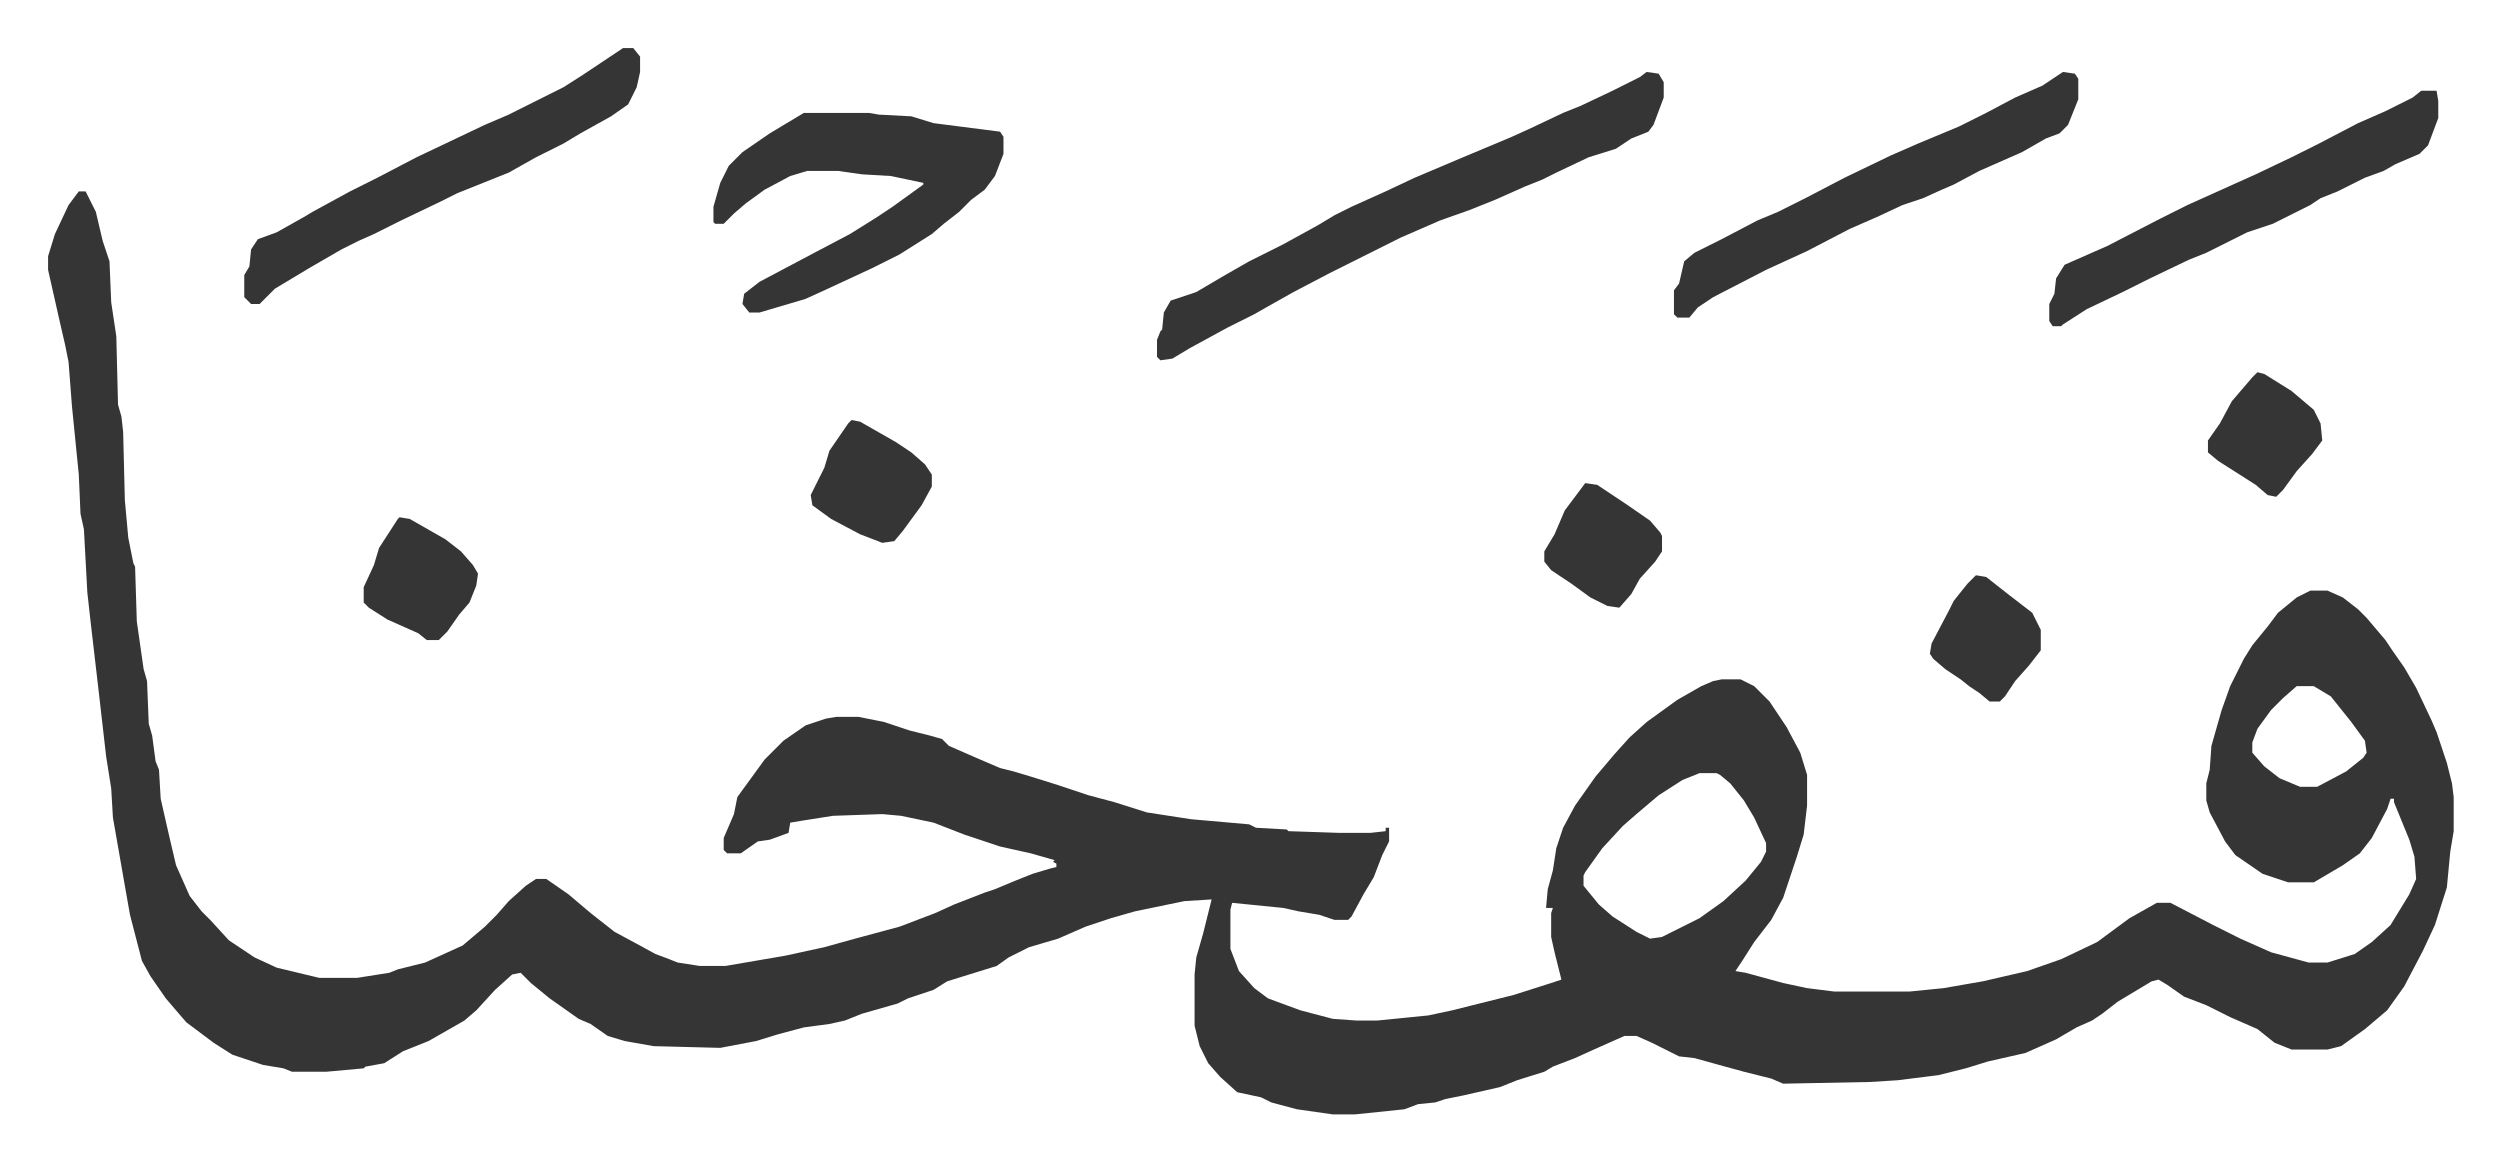 <svg xmlns="http://www.w3.org/2000/svg" role="img" viewBox="-28.18 371.82 1465.36 680.36"><path fill="#353535" id="rule_normal" d="M18 484h4l6 12 4 17 3 9 1 3 1 24 3 20 1 40 2 7 1 9 1 40 2 22 3 15 1 2 1 32 4 28 2 7 1 25 2 7 2 15 2 5 1 17 5 22 4 17 8 18 7 9 5 5 11 12 15 10 13 6 25 6h22l19-3 5-2 16-4 22-10 13-11 7-7 7-8 10-9 6-4h6l13 9 13 11 14 11 13 7 11 6 8 3 5 2 13 2h15l35-6 23-5 18-5 26-7 21-8 11-5 18-7 6-2 12-5 10-4 10-3 4-1v-2l-2-1 1-1-14-4-18-4-21-7-18-7-19-4-11-1-29 1-19 3-6 1-1 6-11 4-7 1-10 7h-8l-2-2v-7l6-14 2-10 8-11 8-11 11-11 13-9 12-4 6-1h13l15 3 15 5 12 3 7 2 4 4 16 7 14 6 8 2 10 3 16 5 9 3 9 3 15 4 19 6 26 4 34 3 4 2 18 1 1 1 30 1h18l9-1v-2h2v8l-4 8-5 13-6 10-7 13-2 2h-8l-9-3-12-2-9-2-30-3-1 4v23l5 13 9 10 8 6 19 7 19 5 14 1h12l30-3 14-3 16-4 20-5 22-7 6-2-4-16-2-9v-14l1-3h-4l1-11 3-11 2-13 4-12 7-13 12-17 11-13 9-10 10-9 18-13 14-8 7-3 5-1h11l8 4 9 9 10 15 8 15 4 13v18l-2 17-4 13-8 24-7 13-10 13-7 11-4 6 6 1 22 6 14 3 16 2h44l20-2 23-4 26-6 20-7 21-10 19-14 16-9h8l25 13 16 8 18 8 22 6h11l16-5 10-7 11-10 11-18 4-9-1-13-3-10-9-22v-2h-2l-2 6-9 17-7 9-10 7-17 10h-15l-15-5-16-11-6-8-9-17-2-7v-10l2-8 1-14 6-21 5-14 8-16 5-8 9-11 6-8 11-9 8-4h10l9 4 9 7 5 5 11 13 4 6 7 10 7 12 9 19 3 7 6 18 3 12 1 8v20l-2 12-2 21-7 22-7 15-11 21-10 14-13 11-14 10-8 2h-21l-10-4-10-8-16-7-14-7-13-5-10-7-5-3-4 1-20 12-9 7-6 4-9 4-12 7-9 4-9 4-22 5-13 4-16 4-24 3-16 1-51 1-7-3-16-4-11-3-18-5-9-1-16-8-9-4h-7l-18 8-11 5-13 5-5 3-16 5-10 4-22 5-10 2-6 2-10 1-8 3-29 3h-13l-21-3-15-4-6-3-14-3-10-9-7-8-5-10-3-12v-30l1-10 4-14 5-20-16 1-29 6-14 4-15 5-16 7-17 5-12 6-7 5-29 9-8 5-15 5-6 3-21 6-10 4-9 2-15 2-15 4-13 4-21 4-39-1-17-3-10-3-10-7-7-3-17-12-11-9-6-6-5 1-10 9-11 12-7 6-21 12-15 6-11 7-11 2-1 1-22 2h-20l-5-2-12-2-18-6-11-7-16-12-12-14-9-13-5-9-7-27-3-17-7-40-1-17-3-19-4-35-5-43-2-18-2-37-2-9-1-23-4-40-2-26-2-10-3-13-7-31v-8l4-13 8-17zm1300 290l-8 7-7 7-8 11-3 8v6l7 8 9 7 12 5h10l17-9 10-8 2-3-1-7-8-11-12-15-10-6zm-350 51l-10 4-14 9-13 11-8 7-12 13-10 14-1 2v6l9 11 8 7 14 9 8 4 7-1 22-11 14-10 13-12 9-11 3-6v-5l-7-15-6-10-8-10-6-5-2-1zm-31-411l7 1 3 5v9l-6 16-3 4-10 4-9 6-16 5-19 9-8 4-10 4-18 8-15 6-17 6-23 10-26 13-16 8-21 11-16 9-7 4-16 8-22 12-10 6-7 1-2-2v-10l2-5 1-1 1-10 4-7 15-5 17-10 14-8 20-10 20-11 10-6 10-5 20-9 17-8 26-11 31-13 11-5 19-9 10-4 19-9 16-8z"/><path fill="#353535" id="rule_normal" d="M443 438h38l6 1 19 1 13 4 39 5 2 3v10l-5 13-6 8-8 6-7 7-9 7-7 6-19 12-16 8-28 13-11 5-27 8h-6l-4-5 1-6 9-7 34-18 19-10 16-10 9-6 18-13v-1l-19-4-17-1-14-2h-18l-10 3-15 8-11 8-7 6-5 5-1 1h-5l-1-1v-9l2-7 2-7 5-10 8-8 16-11 15-9zm-106-38h6l4 5v9l-2 9-5 10-10 7-18 10-10 6-16 8-16 9-10 4-20 8-10 5-23 11-16 8-9 4-10 5-19 11-20 12-9 9h-5l-4-4v-13l3-5 1-10 4-6 11-4 16-9 5-3 22-12 16-8 23-12 40-19 14-6 16-8 16-8 11-7zm844 14l7 1 2 3v12l-6 15-5 5-8 3-14 8-25 11-15 8-7 3-11 5-12 4-15 7-16 7-25 13-24 11-31 16-9 6-5 6h-7l-2-2v-14l3-4 3-13 6-5 16-8 21-11 12-5 16-8 23-12 27-13 16-7 24-10 16-8 17-9 16-7zm210 11h9l1 6v10l-6 16-5 5-14 6-7 4-11 4-16 8-10 4-6 4-8 4-14 7-15 5-24 12-10 4-23 11-16 8-21 10-14 9-1 1h-5l-2-3v-10l3-6 1-9 5-8 25-11 31-16 16-8 20-9 20-9 21-10 16-8 23-12 16-7 16-8zM471 618l5 1 21 12 9 6 8 7 4 6v7l-6 11-11 15-5 6-7 1-13-5-17-9-11-8-1-6 8-16 3-10 11-16zm430 37l7 1 18 12 13 9 6 7 1 2v9l-4 6-9 10-5 9-7 8-7-1-10-5-11-8-12-8-4-5v-6l6-10 6-14zm-695 20l6 1 21 12 9 7 7 8 3 5-1 7-4 10-6 7-7 10-5 5h-7l-5-4-18-8-11-7-3-3v-9l6-13 3-10 11-17zm924 34l6 1 14 11 13 10 5 10v12l-7 9-8 9-6 9-3 3h-6l-6-5-6-4-5-4-9-6-7-6-2-3 1-6 10-19 3-6 8-10zm165-119l4 1 16 10 13 11 4 8 1 10-6 8-9 10-8 11-4 4-5-1-7-6-22-14-6-5v-7l7-10 7-13 12-14z"/></svg>
